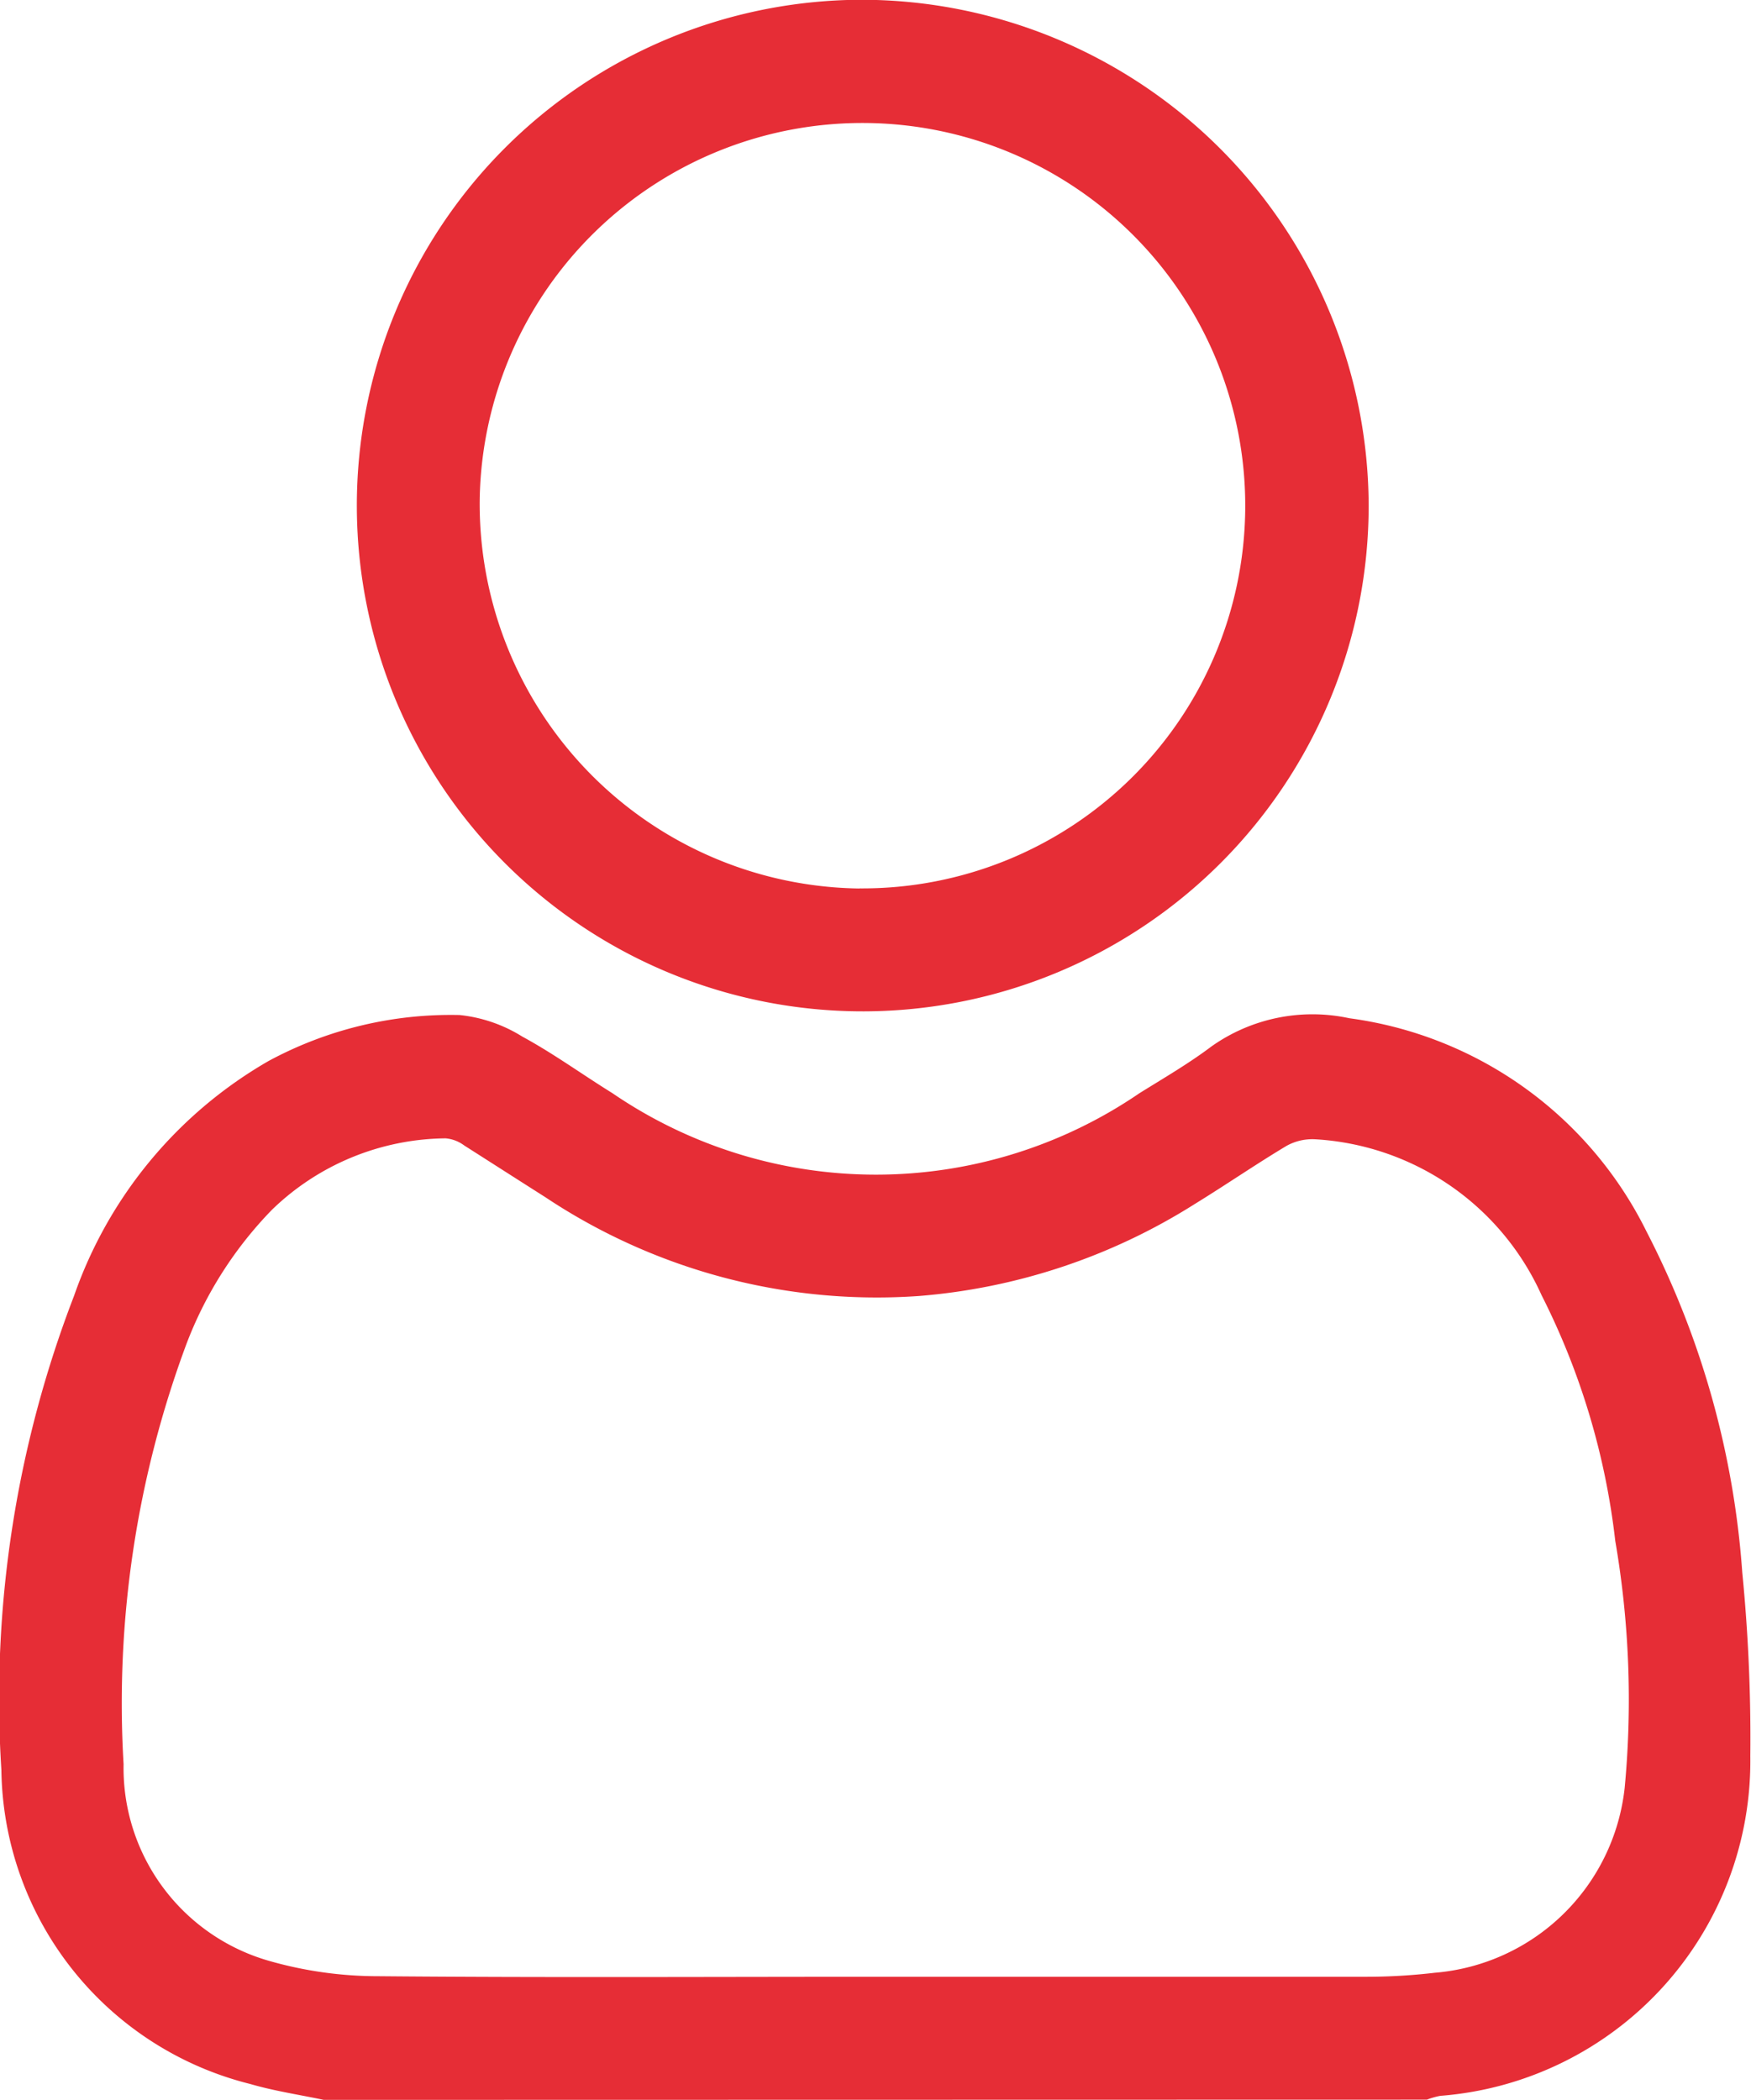 <svg id="Gruppe_1438" data-name="Gruppe 1438" xmlns="http://www.w3.org/2000/svg" width="15.246" height="18.288" viewBox="0 0 15.246 18.288">
  <path id="Pfad_569" data-name="Pfad 569" d="M372.216,542.854c-.213-.045-.43-.077-.639-.138a2.858,2.858,0,0,1-2.168-2.735,9.758,9.758,0,0,1,.633-4.13,3.8,3.8,0,0,1,1.694-2.045,3.339,3.339,0,0,1,1.663-.4,1.277,1.277,0,0,1,.546.188c.271.147.522.33.785.493a4.065,4.065,0,0,0,4.588,0c.212-.132.429-.258.628-.408a1.521,1.521,0,0,1,1.2-.245,3.387,3.387,0,0,1,2.589,1.861,7.643,7.643,0,0,1,.832,2.966,14.724,14.724,0,0,1,.07,1.6,2.925,2.925,0,0,1-2.7,2.958.694.694,0,0,0-.116.033Zm4.8-1.072q2.143,0,4.286,0a5.155,5.155,0,0,0,.587-.035,1.813,1.813,0,0,0,1.654-1.61,8.156,8.156,0,0,0-.082-2.152,6.316,6.316,0,0,0-.642-2.14,2.308,2.308,0,0,0-1.972-1.357.463.463,0,0,0-.249.058c-.27.162-.53.341-.8.507a5.282,5.282,0,0,1-2.4.8,5.206,5.206,0,0,1-3.252-.86c-.236-.15-.47-.3-.707-.451a.316.316,0,0,0-.162-.062,2.2,2.2,0,0,0-1.513.623,3.412,3.412,0,0,0-.743,1.166,8.975,8.975,0,0,0-.548,3.661,1.747,1.747,0,0,0,1.269,1.714,3.444,3.444,0,0,0,.947.133C374.135,541.79,375.576,541.782,377.016,541.782Z" transform="translate(-369.397 -524.566)" fill="#e62d36"/>
  <path id="Pfad_570" data-name="Pfad 570" d="M447.634,340.207a4.405,4.405,0,1,1-4.425-4.4A4.42,4.42,0,0,1,447.634,340.207Zm-4.432,3.339a3.333,3.333,0,1,0-3.308-3.4A3.35,3.35,0,0,0,443.2,343.547Z" transform="translate(-435.717 -335.809)" fill="#e62d36"/>
</svg>
